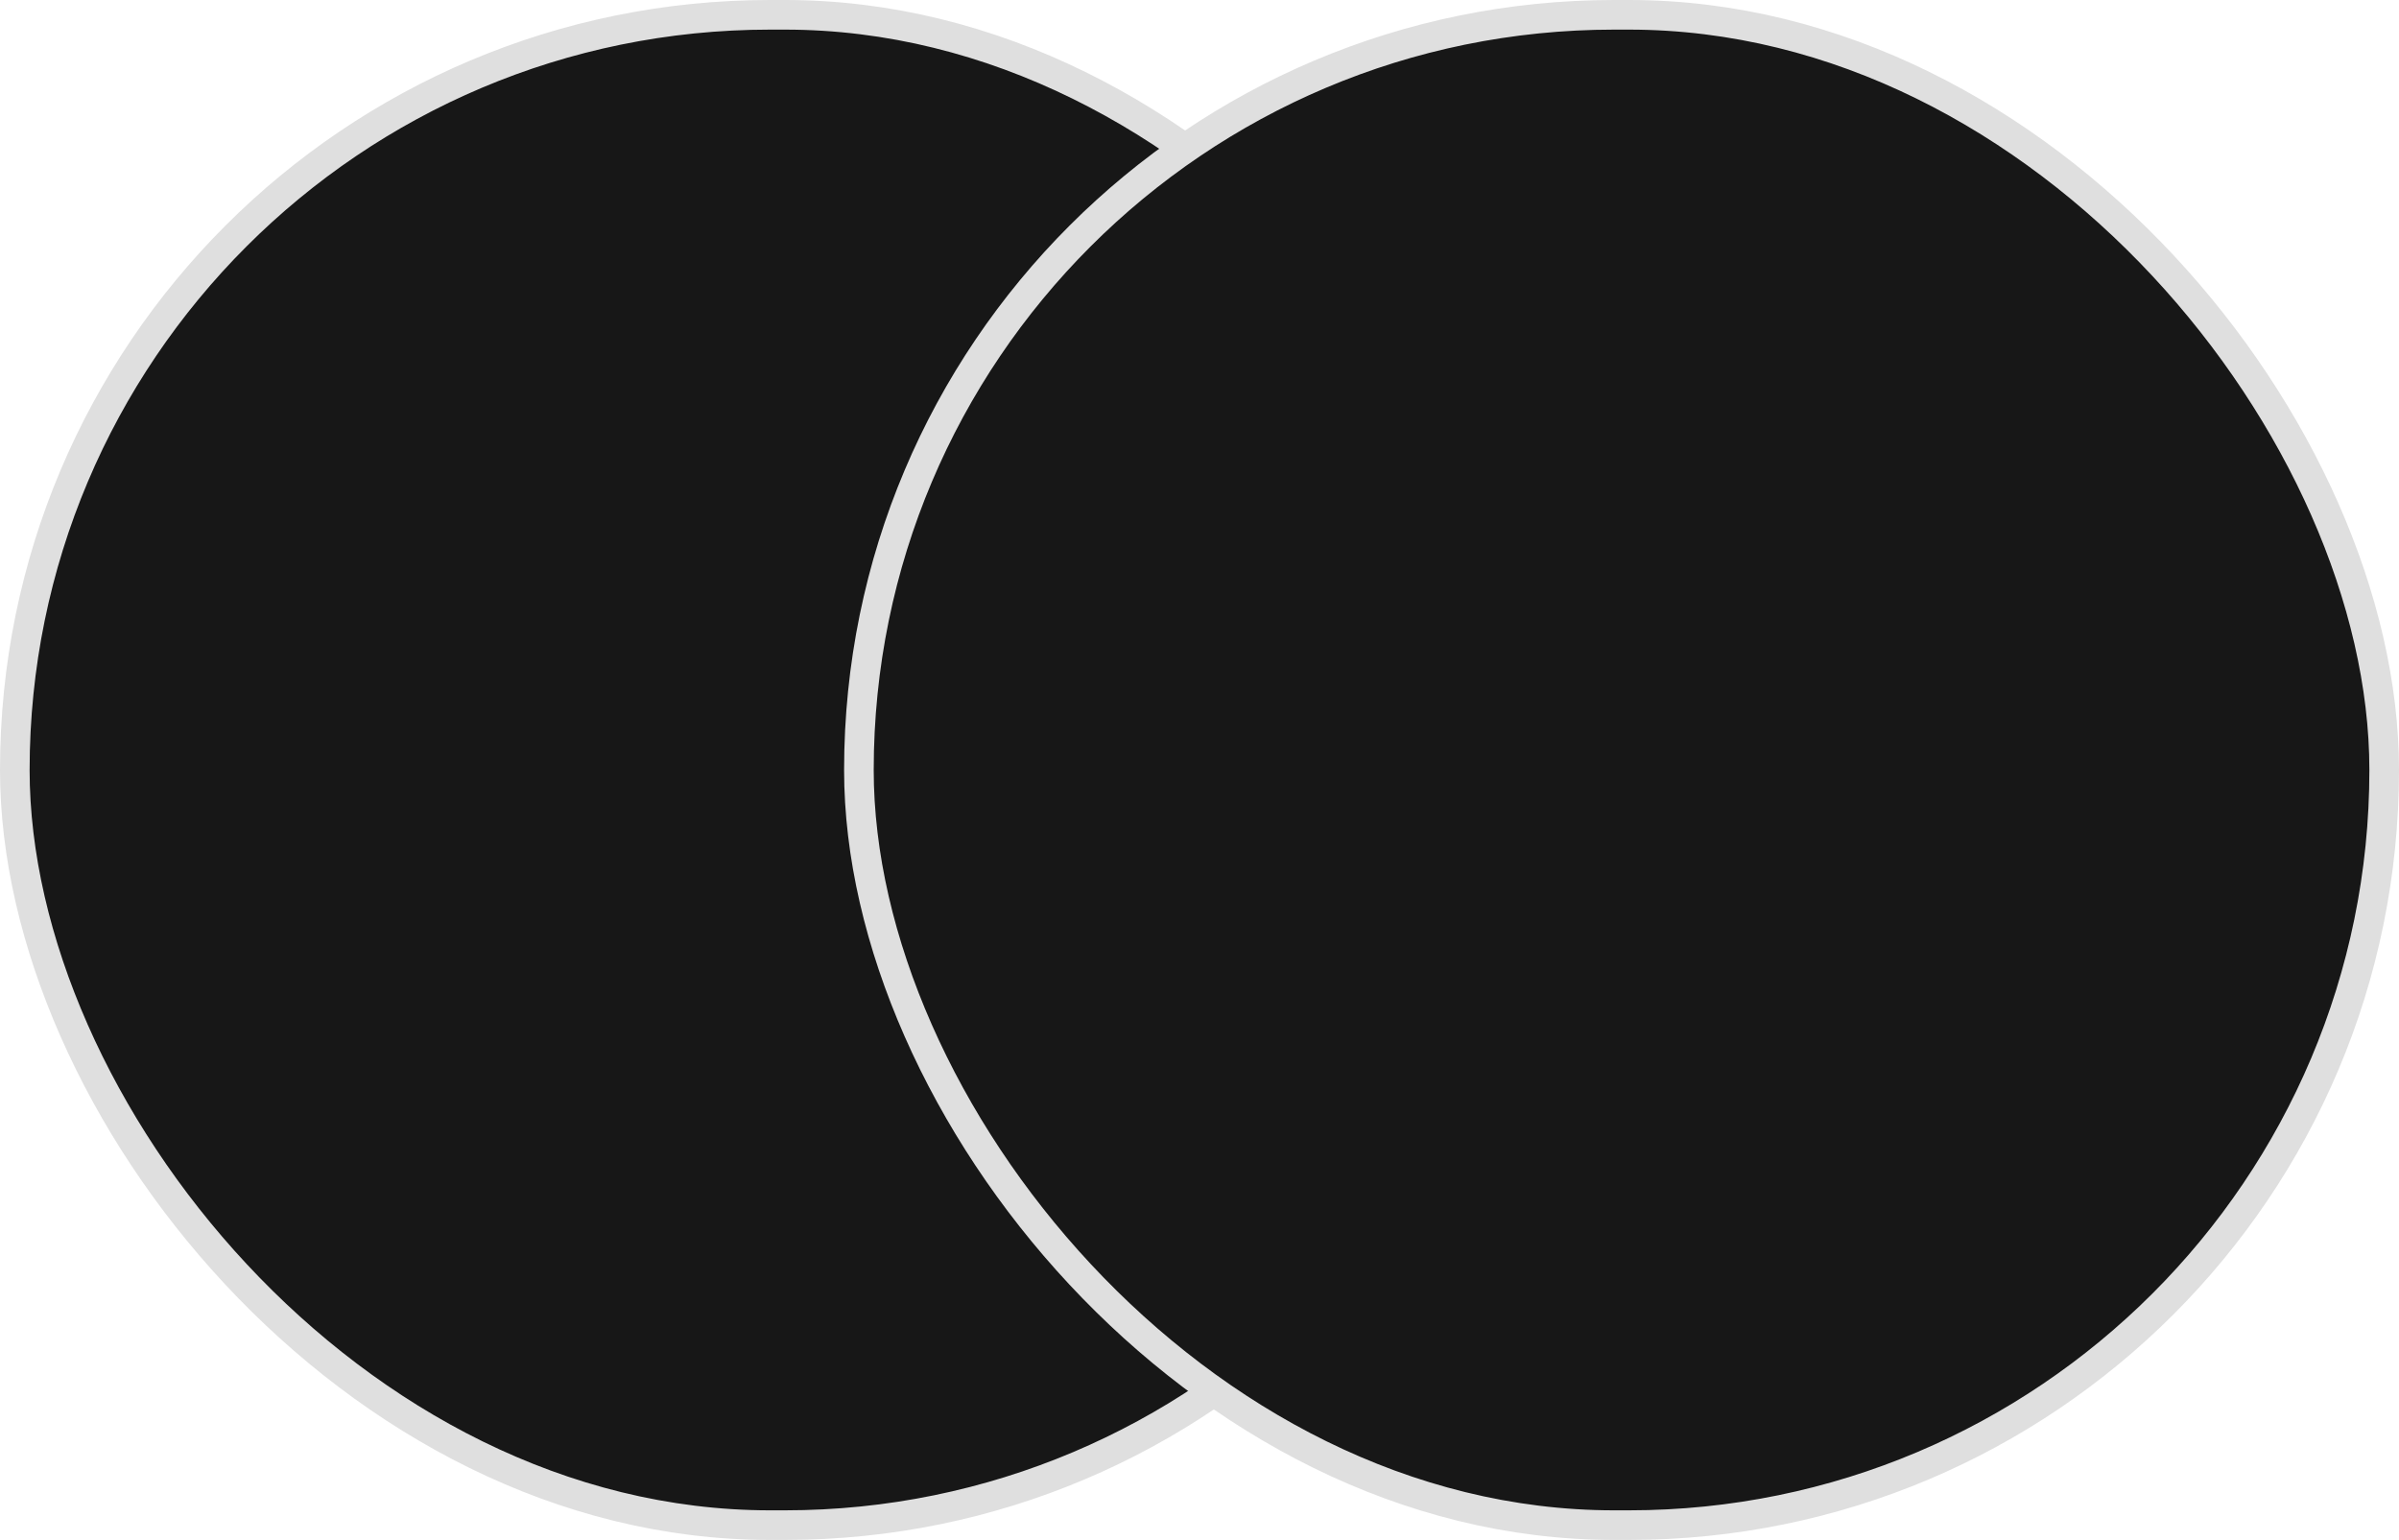 <?xml version="1.0" encoding="UTF-8"?> <svg xmlns="http://www.w3.org/2000/svg" width="162" height="104" viewBox="0 0 162 104" fill="none"> <rect x="1" y="1" width="103" height="102" rx="51" fill="#171717" stroke="#DFDFDF" stroke-width="2"></rect> <rect x="58" y="1" width="103" height="102" rx="51" fill="#171717" stroke="#DFDFDF" stroke-width="2"></rect> </svg> 